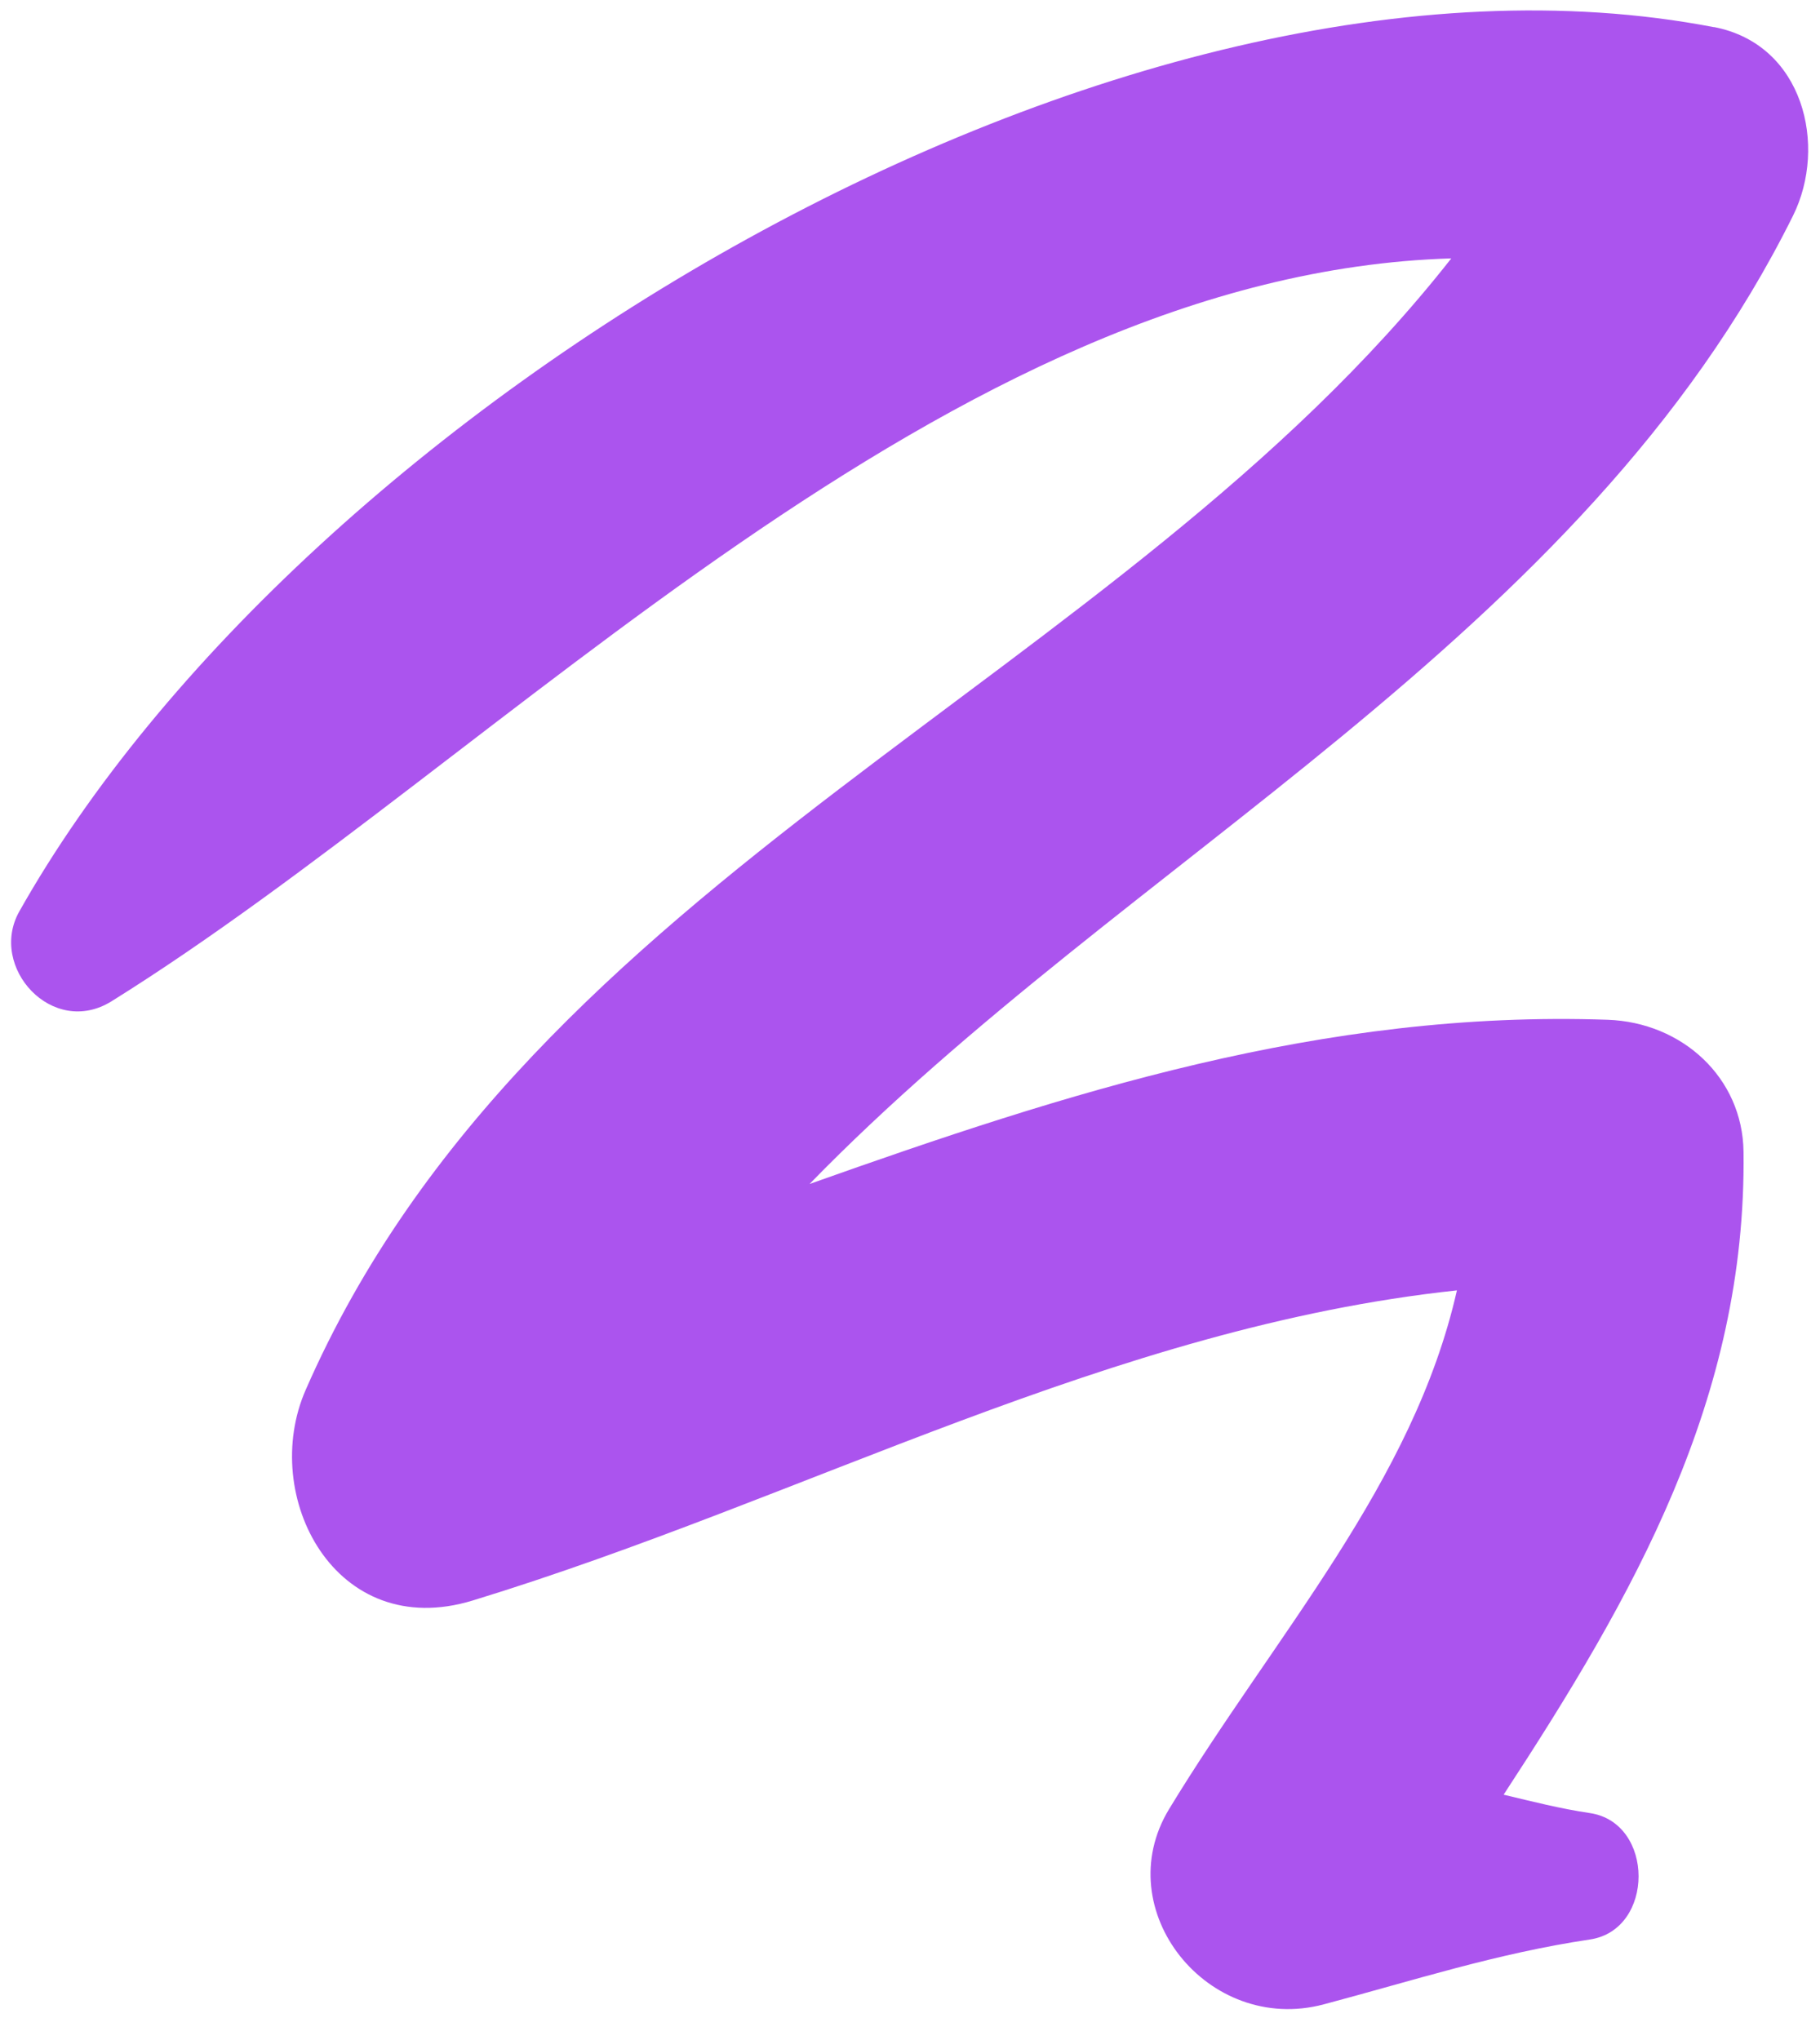 <?xml version="1.0" encoding="UTF-8"?> <svg xmlns="http://www.w3.org/2000/svg" width="58" height="65" viewBox="0 0 58 65" fill="none"><path d="M54.622 0.866C35.574 -2.801 9.608 13.081 0.613 29.048C-0.378 30.815 1.671 33.083 3.559 31.904C16.055 24.116 30.117 8.722 46.25 8.234C35.673 21.699 16.916 27.887 9.742 44.289C8.262 47.665 10.679 52.342 15.065 51.001C25.673 47.755 35.408 42.298 46.429 41.119C45.039 47.266 40.636 52.086 37.255 57.651C35.309 60.861 38.493 64.852 42.188 63.87C45.071 63.103 47.694 62.247 50.671 61.803C52.734 61.494 52.734 58.086 50.671 57.776C49.712 57.633 48.819 57.404 47.918 57.189C52.048 50.871 55.662 44.585 55.563 36.697C55.532 34.343 53.613 32.581 51.236 32.496C42.134 32.182 33.987 34.823 25.799 37.729C35.955 27.295 50.42 20.416 57.142 6.87C58.24 4.655 57.482 1.413 54.622 0.862V0.866Z" fill="#AB54EE"></path></svg> 